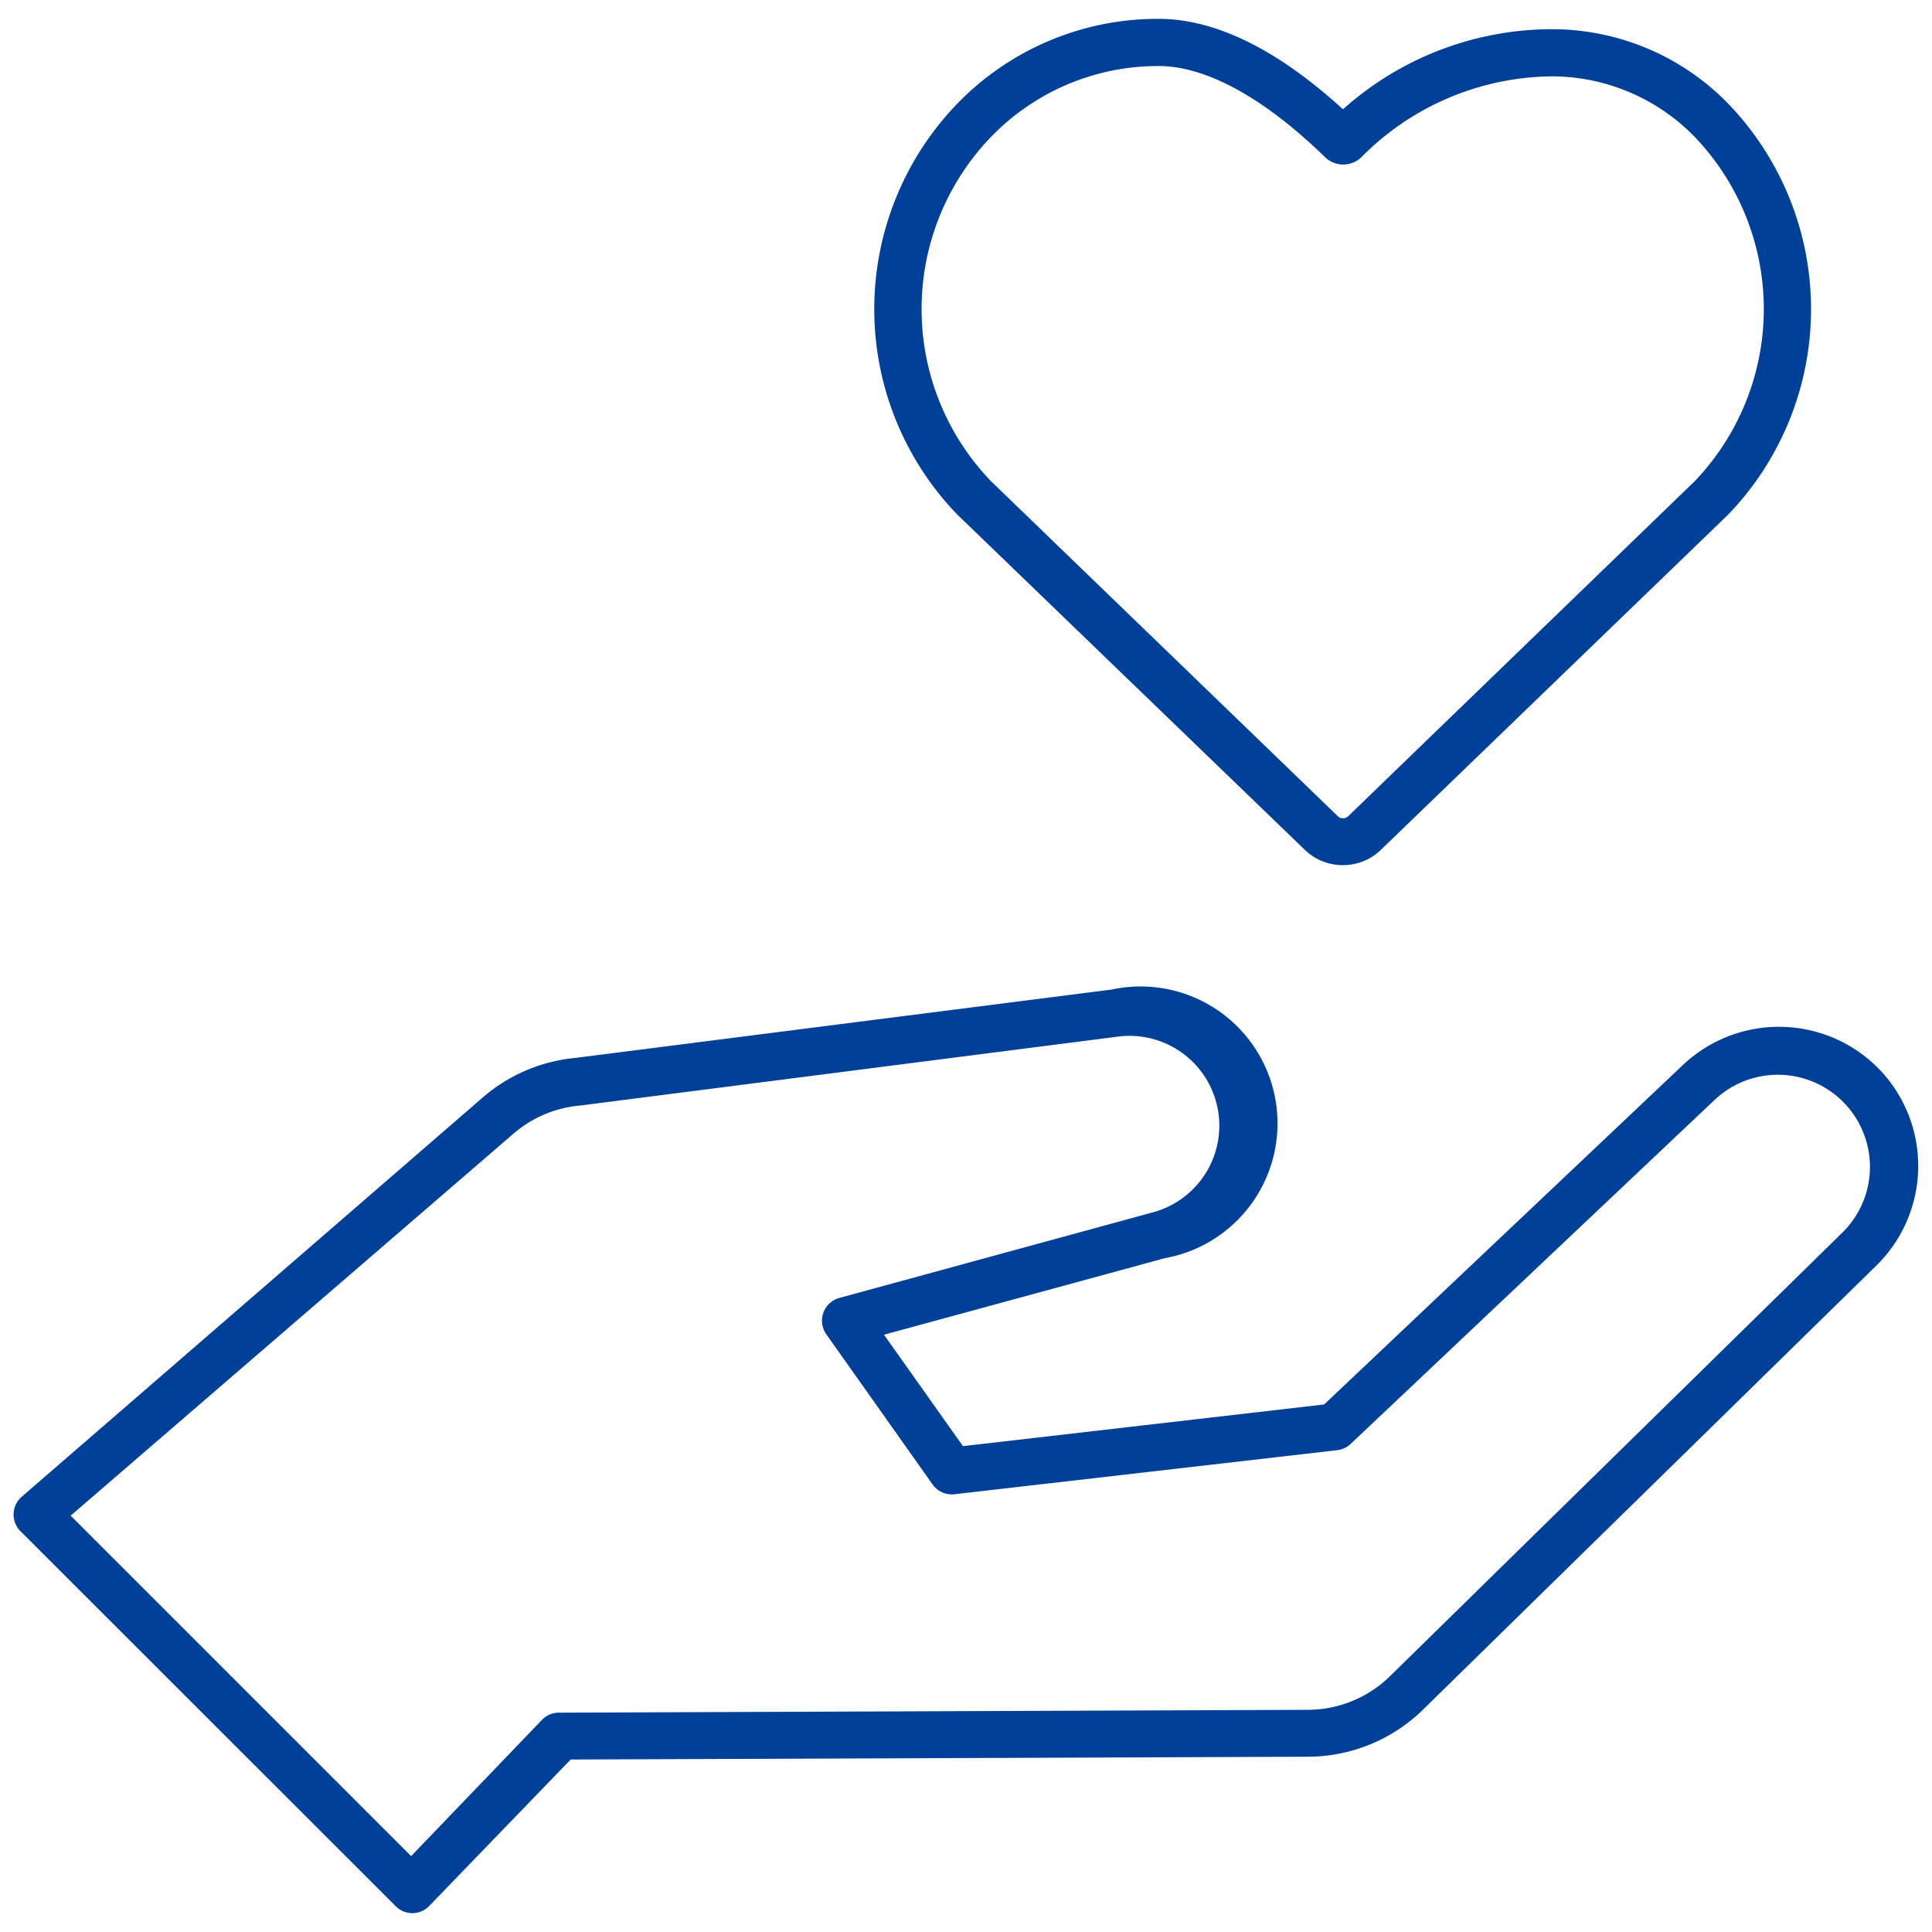 <?xml version="1.0" encoding="utf-8"?>
<svg xmlns="http://www.w3.org/2000/svg" width="40" height="40" viewBox="0 0 40 40">
    <g fill="#004098" fill-rule="nonzero">
        <path d="M27.805 17.912c.295 0 .579-.115.79-.322l7.19-6.941a6.132 6.132 0 0 0 0-8.498A5.088 5.088 0 0 0 32.098.605h-.04a6.498 6.498 0 0 0-4.253 1.658C26.444 1.02 25.16.39 23.985.39a5.776 5.776 0 0 0-4.165 1.756 6.122 6.122 0 0 0 0 8.508l7.195 6.941c.212.205.495.318.79.317zM20.522 2.83a4.81 4.81 0 0 1 3.468-1.463c.976 0 2.176.654 3.44 1.883.21.208.55.208.76 0a5.62 5.62 0 0 1 3.903-1.669 4.132 4.132 0 0 1 2.995 1.254 5.156 5.156 0 0 1 0 7.127l-7.17 6.932a.156.156 0 0 1-.225 0l-7.171-6.927a5.137 5.137 0 0 1 0-7.137zM38.902 22.132a2.893 2.893 0 0 0-4.053-.088l-7.434 7.034-7.478.863-1.635-2.307 5.815-1.585a2.835 2.835 0 1 0-1.102-5.561l-11.093 1.414a3.415 3.415 0 0 0-1.927.82L.454 30.985a.488.488 0 0 0-.025.722l7.766 7.761a.488.488 0 0 0 .346.142.488.488 0 0 0 .347-.151l2.927-3.03 15.273-.058a3.415 3.415 0 0 0 2.375-.976L38.85 26.2a2.888 2.888 0 0 0 .053-4.068zm-.736 3.366l-9.386 9.204a2.439 2.439 0 0 1-1.697.698l-15.483.059a.488.488 0 0 0-.38.15l-2.708 2.82-7.049-7.049 9.166-7.907c.39-.337.877-.542 1.39-.585l11.118-1.425a1.859 1.859 0 0 1 .722 3.64l-6.483 1.77a.488.488 0 0 0-.269.751l2.2 3.108a.488.488 0 0 0 .454.205l7.927-.913a.488.488 0 0 0 .278-.131l7.556-7.142a1.907 1.907 0 0 1 2.644 2.747z"/>
    </g>
</svg>
